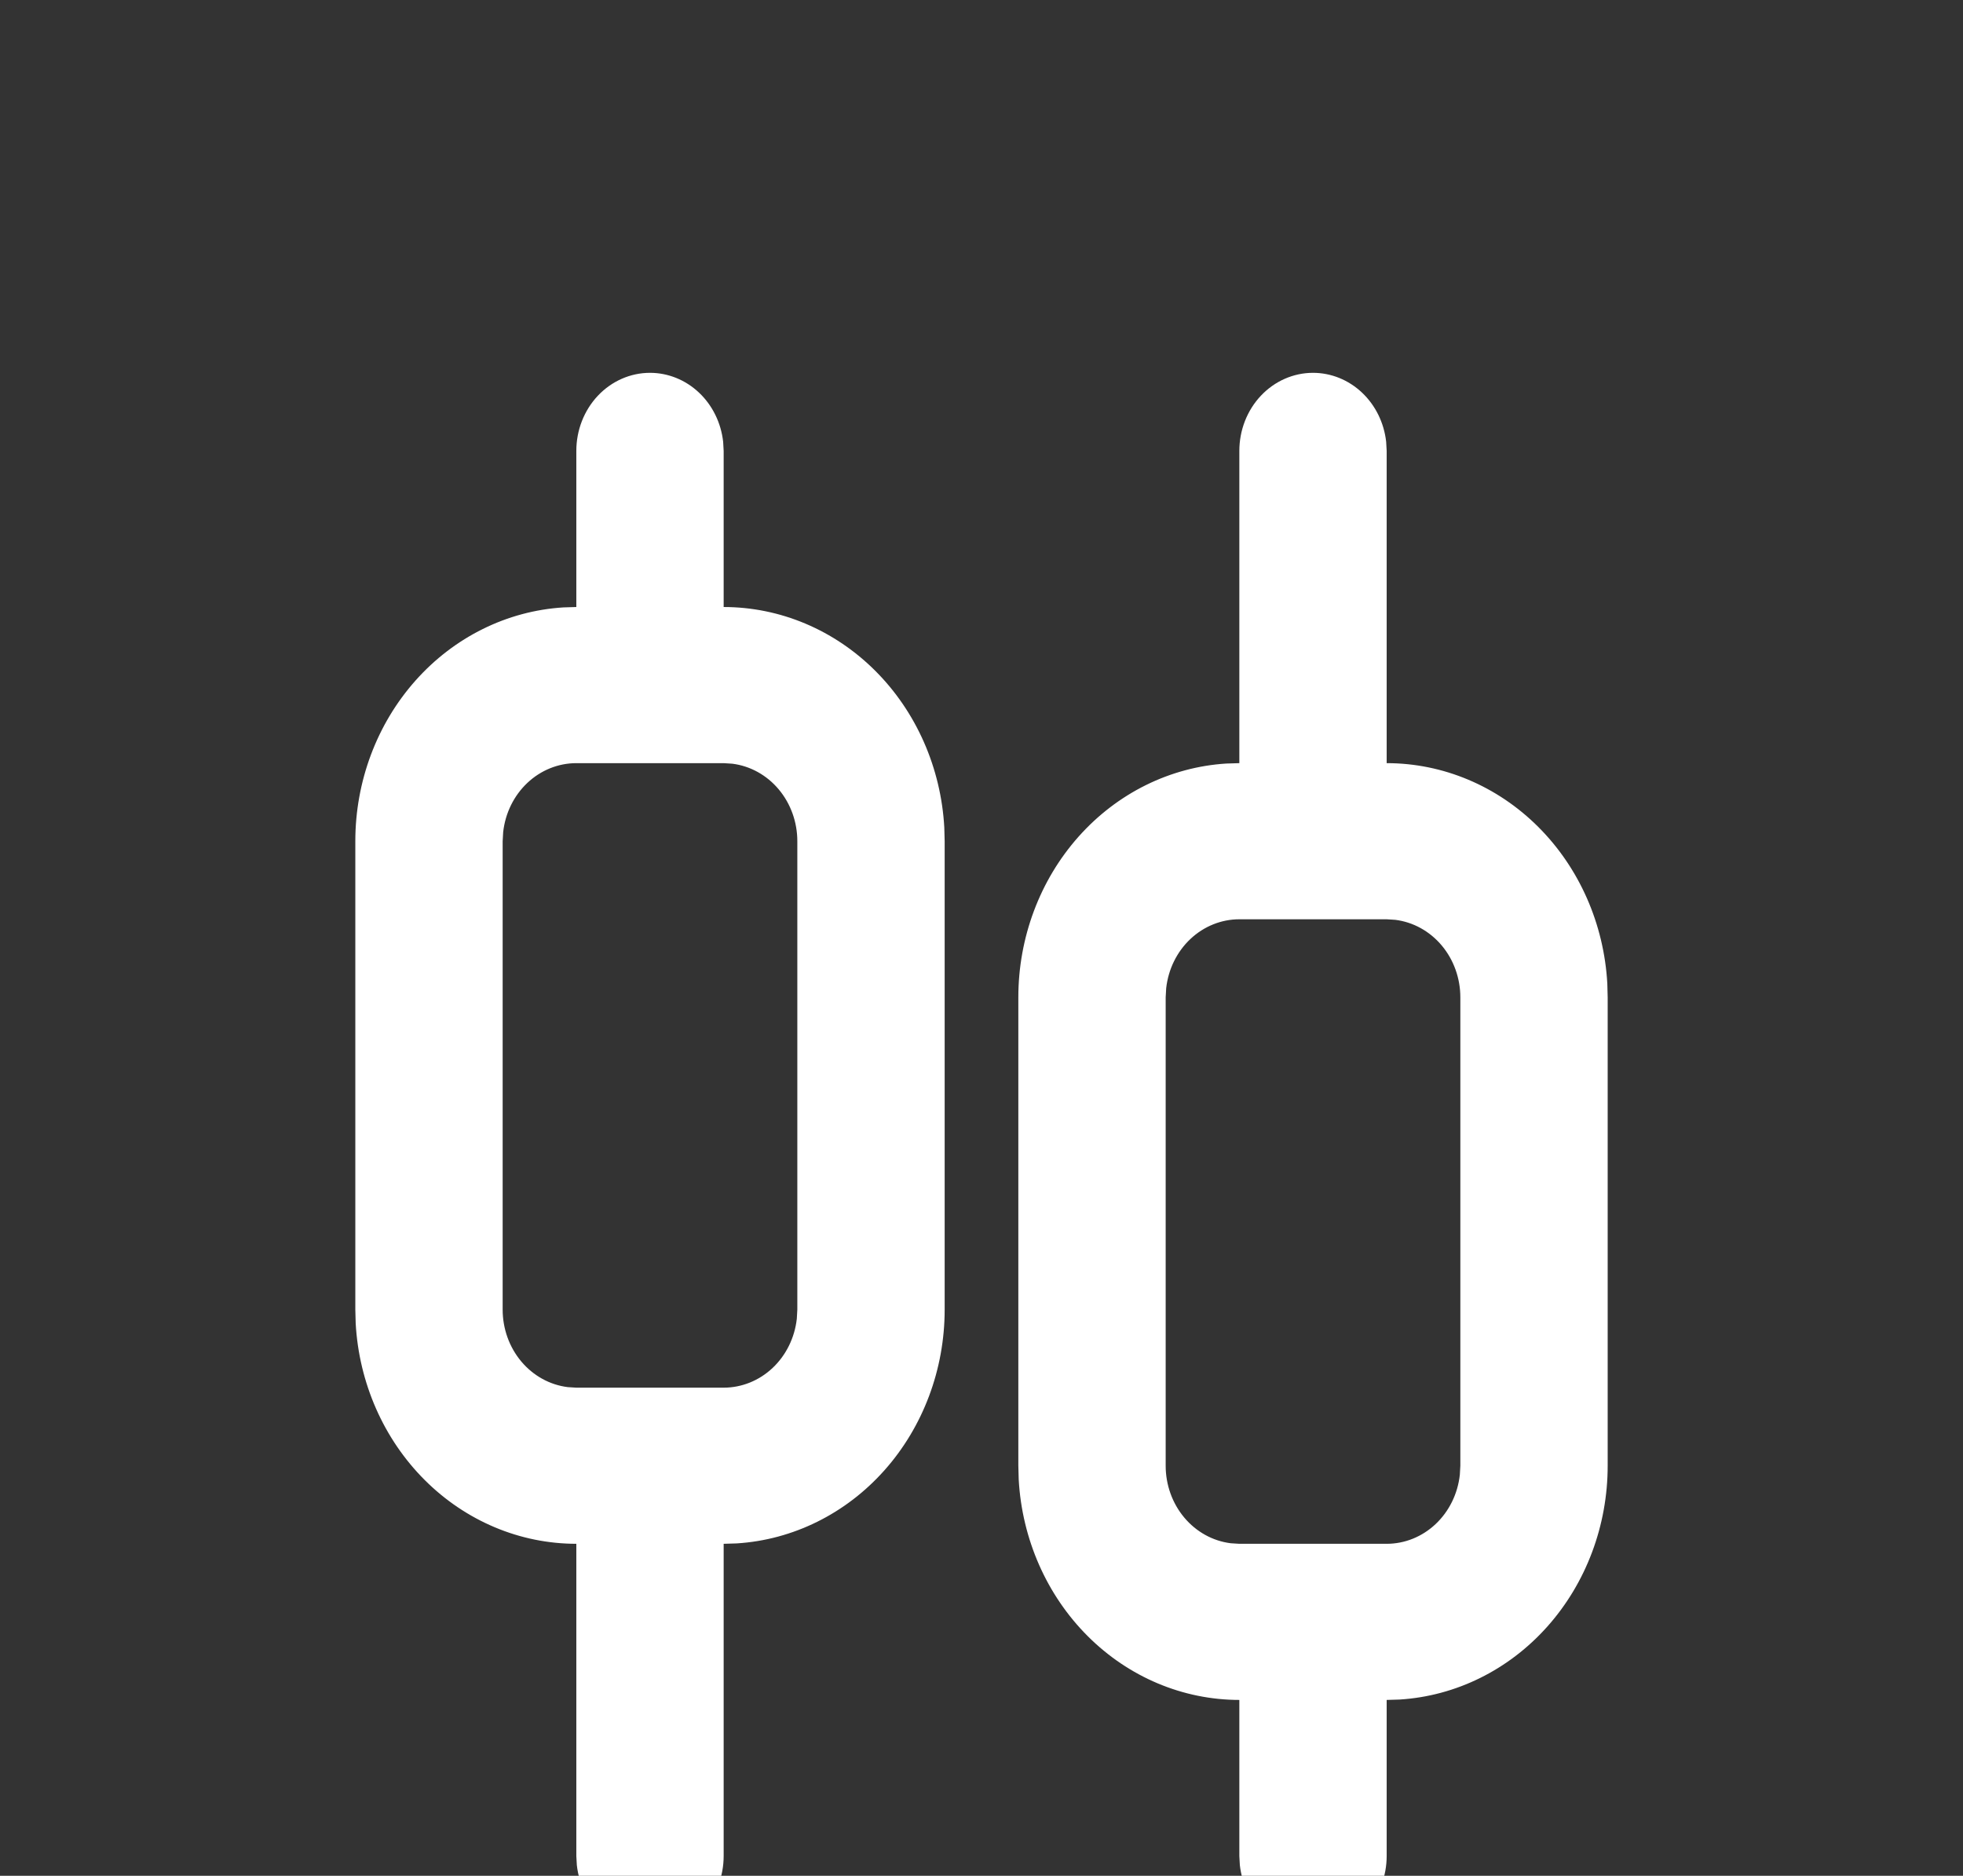<svg width="337" height="322" viewBox="0 0 337 322" fill="none" xmlns="http://www.w3.org/2000/svg">
<rect x="0" y="0" width="337" height="322" fill="#333333" stroke="none"/>
<g clip-path="url(#clip0_2121_7583)">
<path fill-rule="evenodd" clip-rule="evenodd" d="M111.588 64C114.686 64 117.676 65.206 119.991 67.387C122.305 69.568 123.784 72.573 124.147 75.833L124.235 77.401V104.202C133.913 104.202 143.225 108.12 150.266 115.154C157.307 122.189 161.545 131.809 162.113 142.046L162.176 144.404V224.809C162.177 235.063 158.479 244.93 151.84 252.391C145.201 259.852 136.122 264.343 126.461 264.944L124.235 265.011V318.614C124.232 322.03 122.997 325.315 120.785 327.799C118.572 330.282 115.547 331.777 112.329 331.977C109.111 332.177 105.943 331.068 103.471 328.876C100.999 326.683 99.41 323.574 99.03 320.182L98.941 318.614V265.011C89.263 265.012 79.951 261.094 72.91 254.059C65.869 247.024 61.631 237.404 61.063 227.167L61 224.809V144.404C60.999 134.15 64.697 124.283 71.336 116.822C77.975 109.361 87.054 104.871 96.715 104.269L98.941 104.202V77.401C98.941 73.847 100.274 70.438 102.645 67.925C105.017 65.412 108.234 64 111.588 64ZM225.412 64C228.509 64 231.499 65.206 233.814 67.387C236.129 69.568 237.608 72.573 237.97 75.833L238.059 77.401V131.004C247.736 131.003 257.049 134.921 264.09 141.956C271.131 148.991 275.369 158.611 275.937 168.847L276 171.206V251.61C276.001 261.865 272.303 271.732 265.664 279.193C259.025 286.653 249.946 291.144 240.285 291.746L238.059 291.813V318.614C238.055 322.03 236.821 325.315 234.608 327.799C232.395 330.282 229.371 331.777 226.153 331.977C222.935 332.177 219.766 331.068 217.294 328.876C214.823 326.683 213.234 323.574 212.853 320.182L212.765 318.614V291.813C203.087 291.813 193.775 287.895 186.734 280.86C179.693 273.826 175.455 264.206 174.887 253.969L174.824 251.61V171.206C174.823 160.952 178.521 151.085 185.16 143.624C191.799 136.163 200.878 131.672 210.539 131.071L212.765 131.004V77.401C212.765 73.847 214.097 70.438 216.469 67.925C218.841 65.412 222.058 64 225.412 64ZM238.059 157.805H212.765C209.667 157.806 206.677 159.011 204.362 161.192C202.047 163.373 200.569 166.378 200.206 169.638L200.118 171.206V251.61C200.118 254.893 201.255 258.061 203.314 260.513C205.372 262.966 208.209 264.533 211.285 264.917L212.765 265.011H238.059C241.157 265.011 244.146 263.806 246.461 261.625C248.776 259.443 250.255 256.438 250.617 253.178L250.706 251.61V171.206C250.705 167.924 249.568 164.756 247.51 162.303C245.451 159.85 242.615 158.283 239.539 157.899L238.059 157.805ZM124.235 131.004H98.941C95.844 131.004 92.854 132.209 90.539 134.39C88.224 136.571 86.745 139.577 86.383 142.837L86.294 144.404V224.809C86.294 228.091 87.432 231.259 89.49 233.712C91.549 236.165 94.385 237.732 97.462 238.116L98.941 238.21H124.235C127.333 238.209 130.323 237.004 132.638 234.823C134.953 232.642 136.431 229.637 136.794 226.377L136.882 224.809V144.404C136.882 141.122 135.745 137.954 133.686 135.501C131.628 133.049 128.791 131.482 125.715 131.098L124.235 131.004Z" fill="white"/>
</g>
<defs>
<clipPath id="clip0_2121_7583">
<rect width="337" height="322" rx="32" fill="white"/>
</clipPath>
</defs>
</svg>
